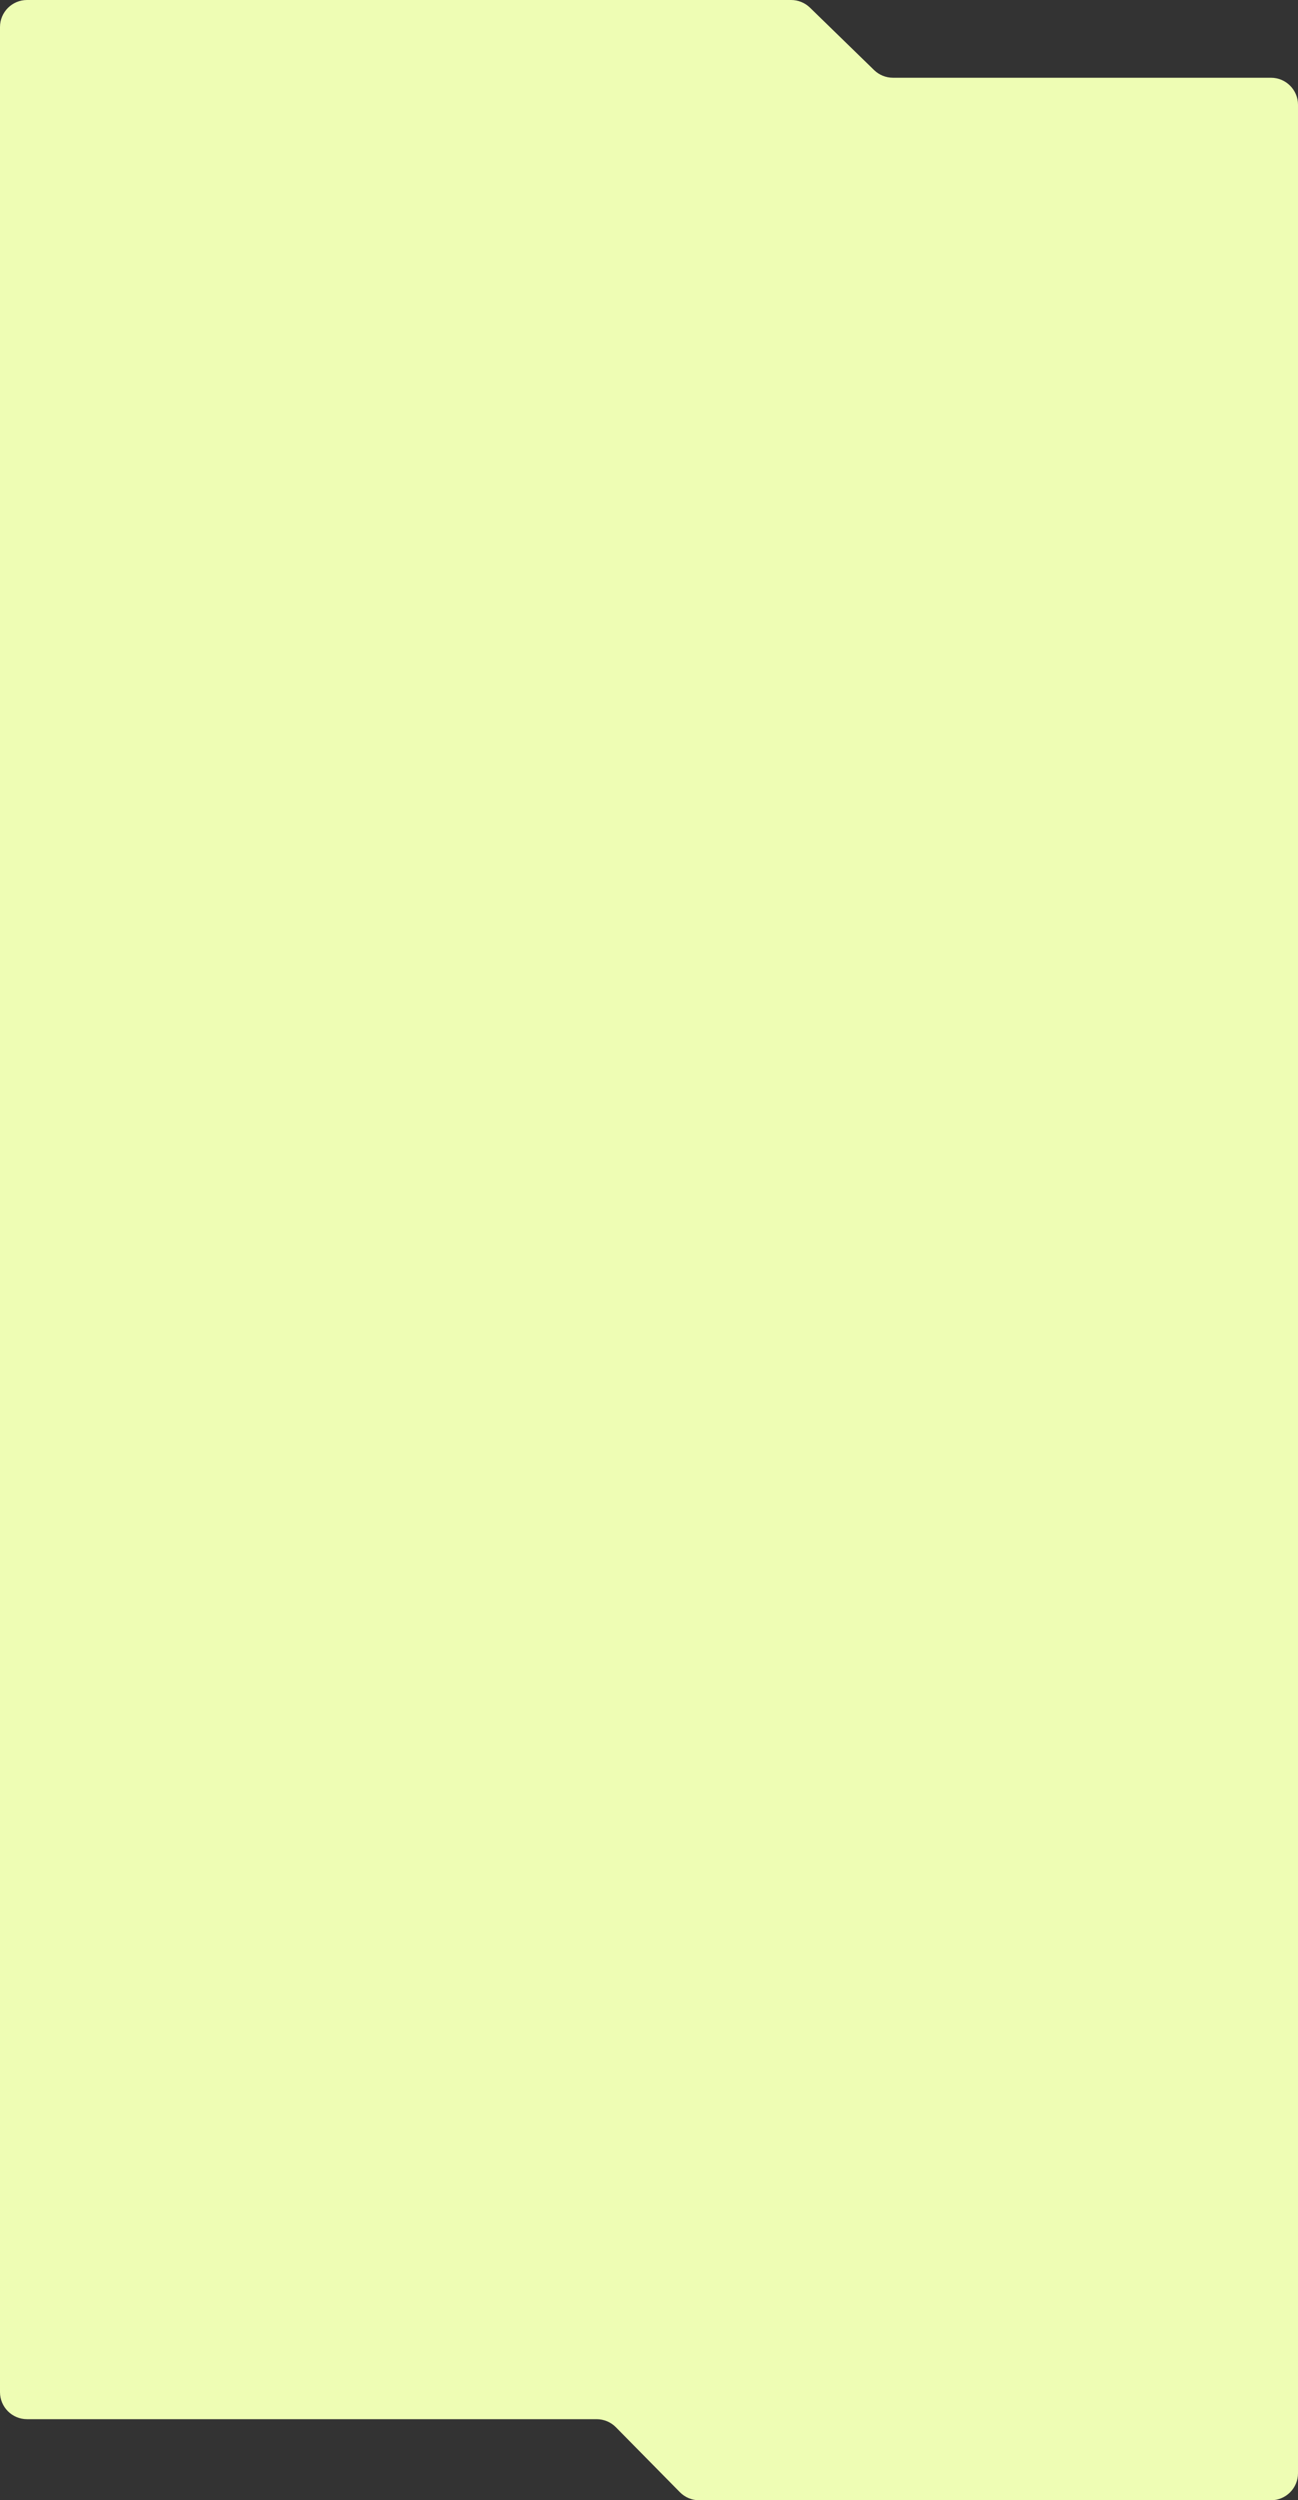 <?xml version="1.0" encoding="UTF-8"?> <svg xmlns="http://www.w3.org/2000/svg" width="960" height="1848" viewBox="0 0 960 1848" fill="none"><rect x="0" y="0" width="960" height="1848" fill="#333333" stroke="none"/> <path fill-rule="evenodd" clip-rule="evenodd" d="M660.43 57.463C655.222 57.463 650.219 55.431 646.485 51.8L599.053 5.663C595.32 2.032 590.317 0 585.108 0H20C8.954 0 0 8.954 0 20V1768.07C0 1779.12 8.954 1788.07 20 1788.07H441.273C446.627 1788.07 451.757 1790.22 455.516 1794.03L502.843 1842.04C506.602 1845.85 511.732 1848 517.086 1848H940C951.046 1848 960 1839.05 960 1828V77.463C960 66.418 951.046 57.463 940 57.463H660.43Z" fill="#EEFDB4"></path> </svg> 